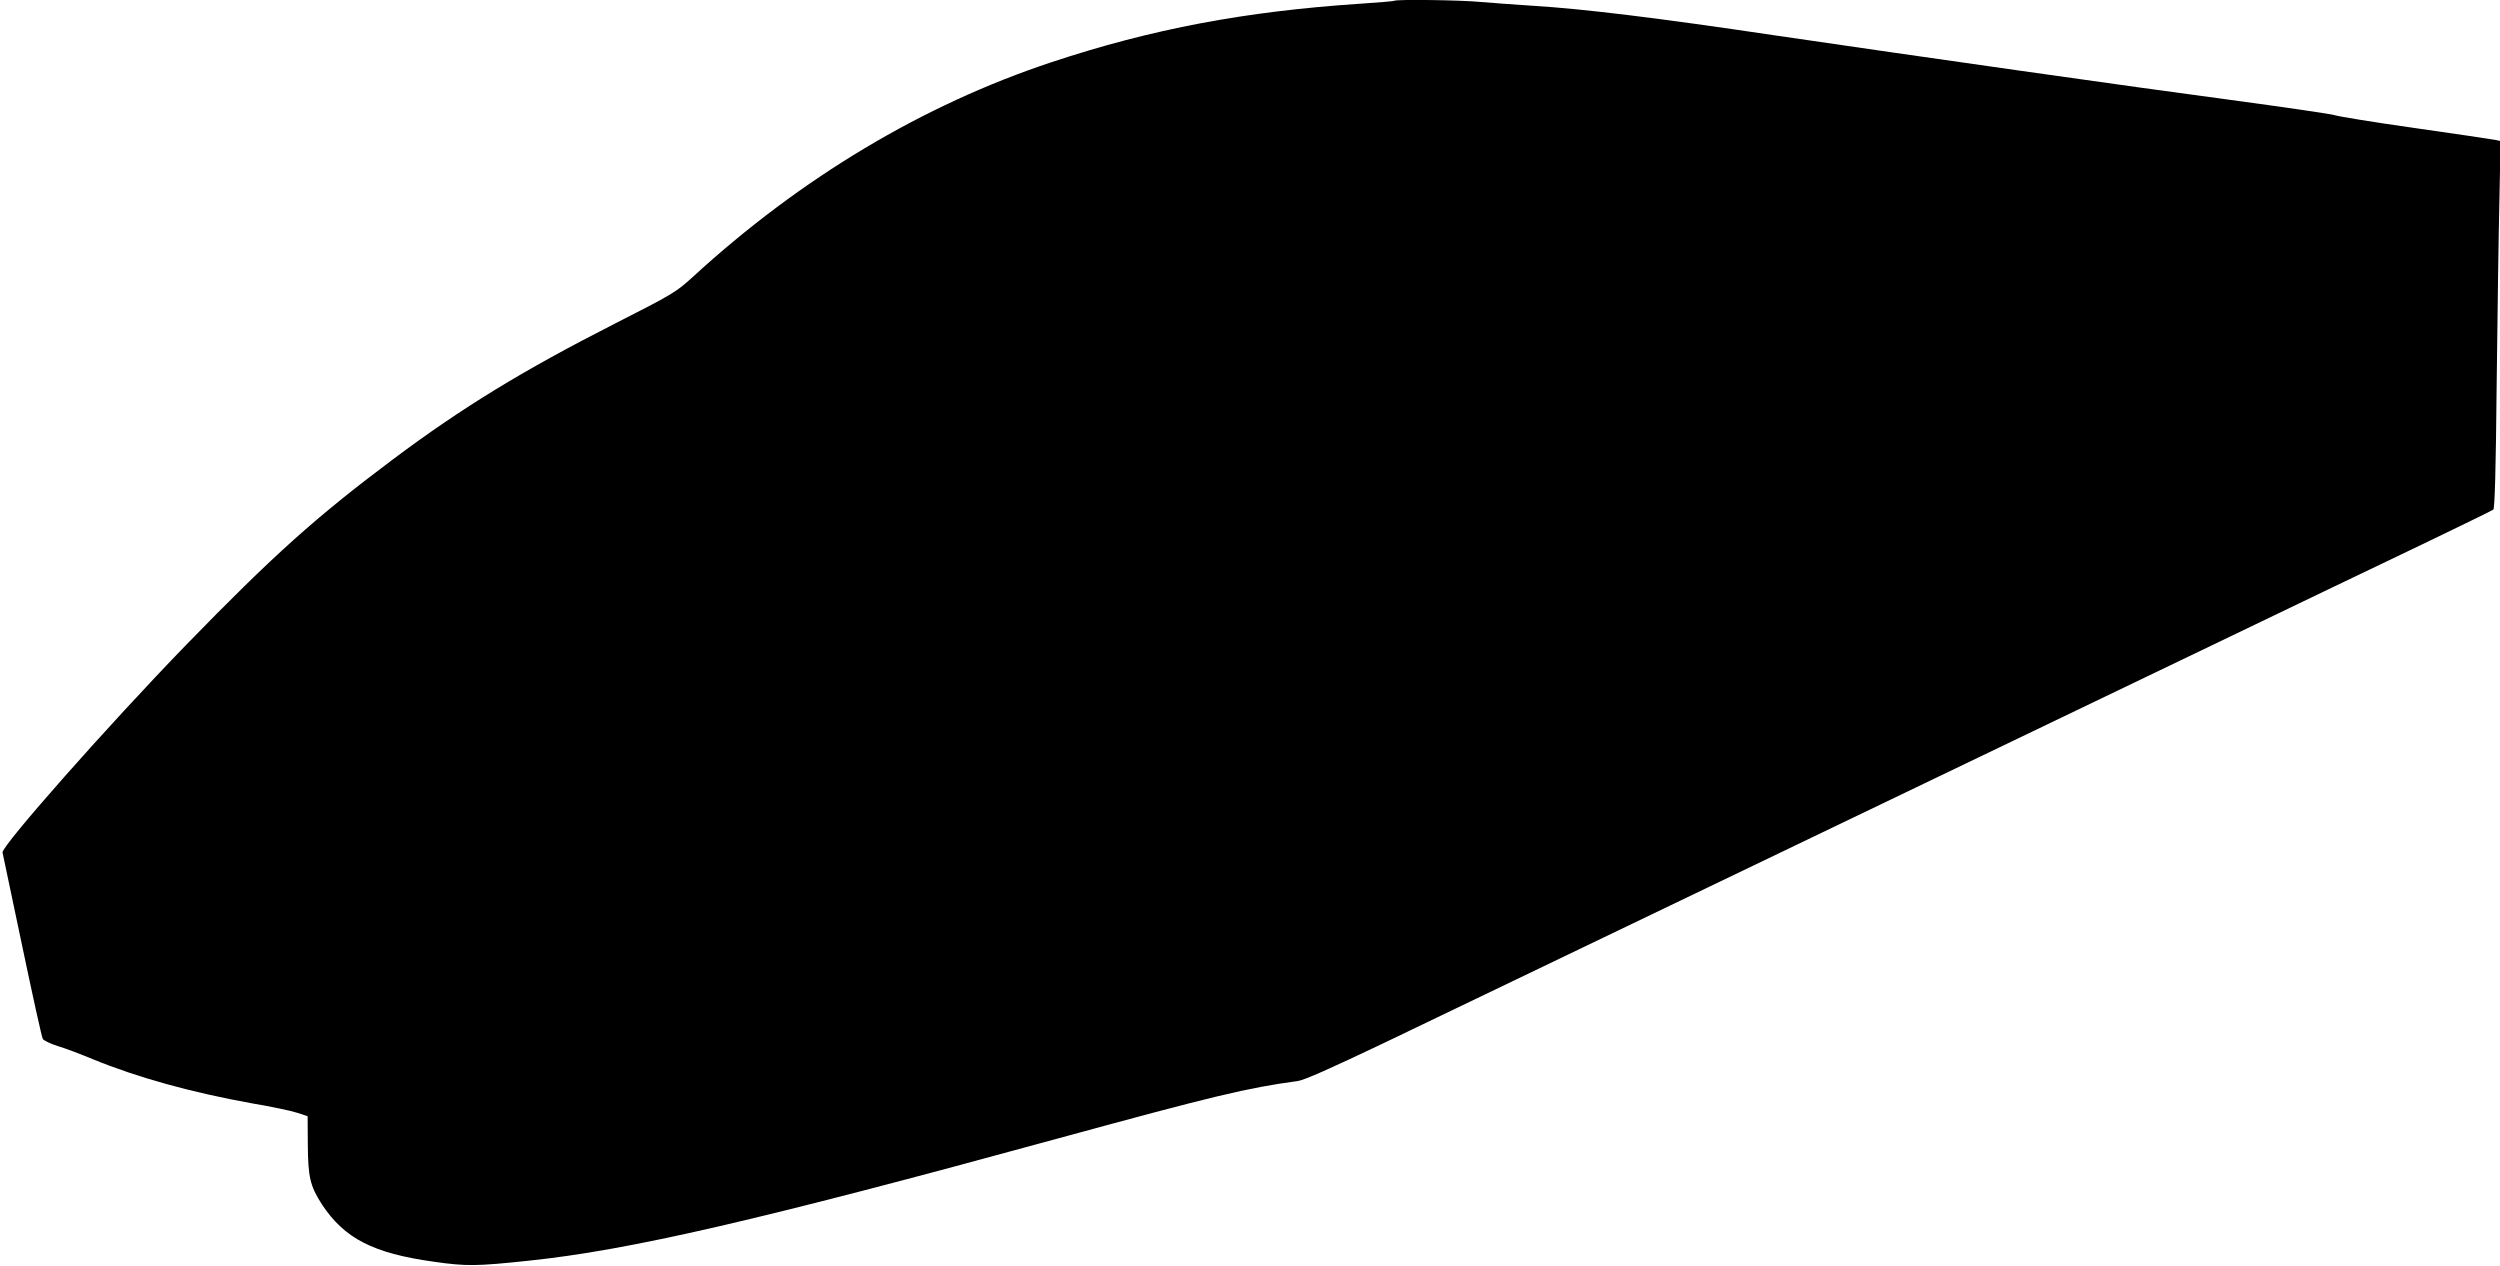 <?xml version="1.0" standalone="no"?>
<!DOCTYPE svg PUBLIC "-//W3C//DTD SVG 20010904//EN"
 "http://www.w3.org/TR/2001/REC-SVG-20010904/DTD/svg10.dtd">
<svg version="1.0" xmlns="http://www.w3.org/2000/svg"
 width="1280pt" height="648pt" viewBox="0 0 1280 648"
 preserveAspectRatio="xMidYMid meet">
<g transform="translate(0,648) scale(0.1,-0.1)"
fill="#000000" stroke="none">
<path d="M7139 6476 c-2 -2 -80 -9 -174 -15 -589 -39 -1067 -129 -1580 -299
-658 -218 -1286 -593 -1839 -1101 -86 -78 -103 -88 -400 -239 -471 -240 -777
-427 -1133 -693 -395 -296 -613 -491 -1062 -953 -391 -403 -945 -1029 -938
-1061 2 -11 48 -227 101 -480 53 -253 100 -466 105 -474 4 -8 39 -25 77 -37
38 -11 119 -42 179 -67 232 -95 508 -171 820 -227 94 -16 195 -37 225 -47 l55
-18 1 -145 c1 -166 12 -213 72 -306 115 -175 263 -251 573 -294 167 -24 219
-23 484 5 517 54 1177 206 2715 627 795 217 965 258 1224 293 33 4 171 66 440
194 917 441 3481 1672 4191 2013 424 204 930 447 1125 540 195 94 360 174 366
179 7 6 13 207 17 646 4 351 10 774 14 939 l6 302 -29 6 c-16 3 -202 31 -414
61 -212 30 -394 60 -405 65 -11 5 -257 41 -546 80 -447 59 -1601 223 -2329
330 -591 88 -968 134 -1225 150 -93 6 -217 15 -275 20 -103 10 -433 14 -441 6z"/>
</g>
</svg>
